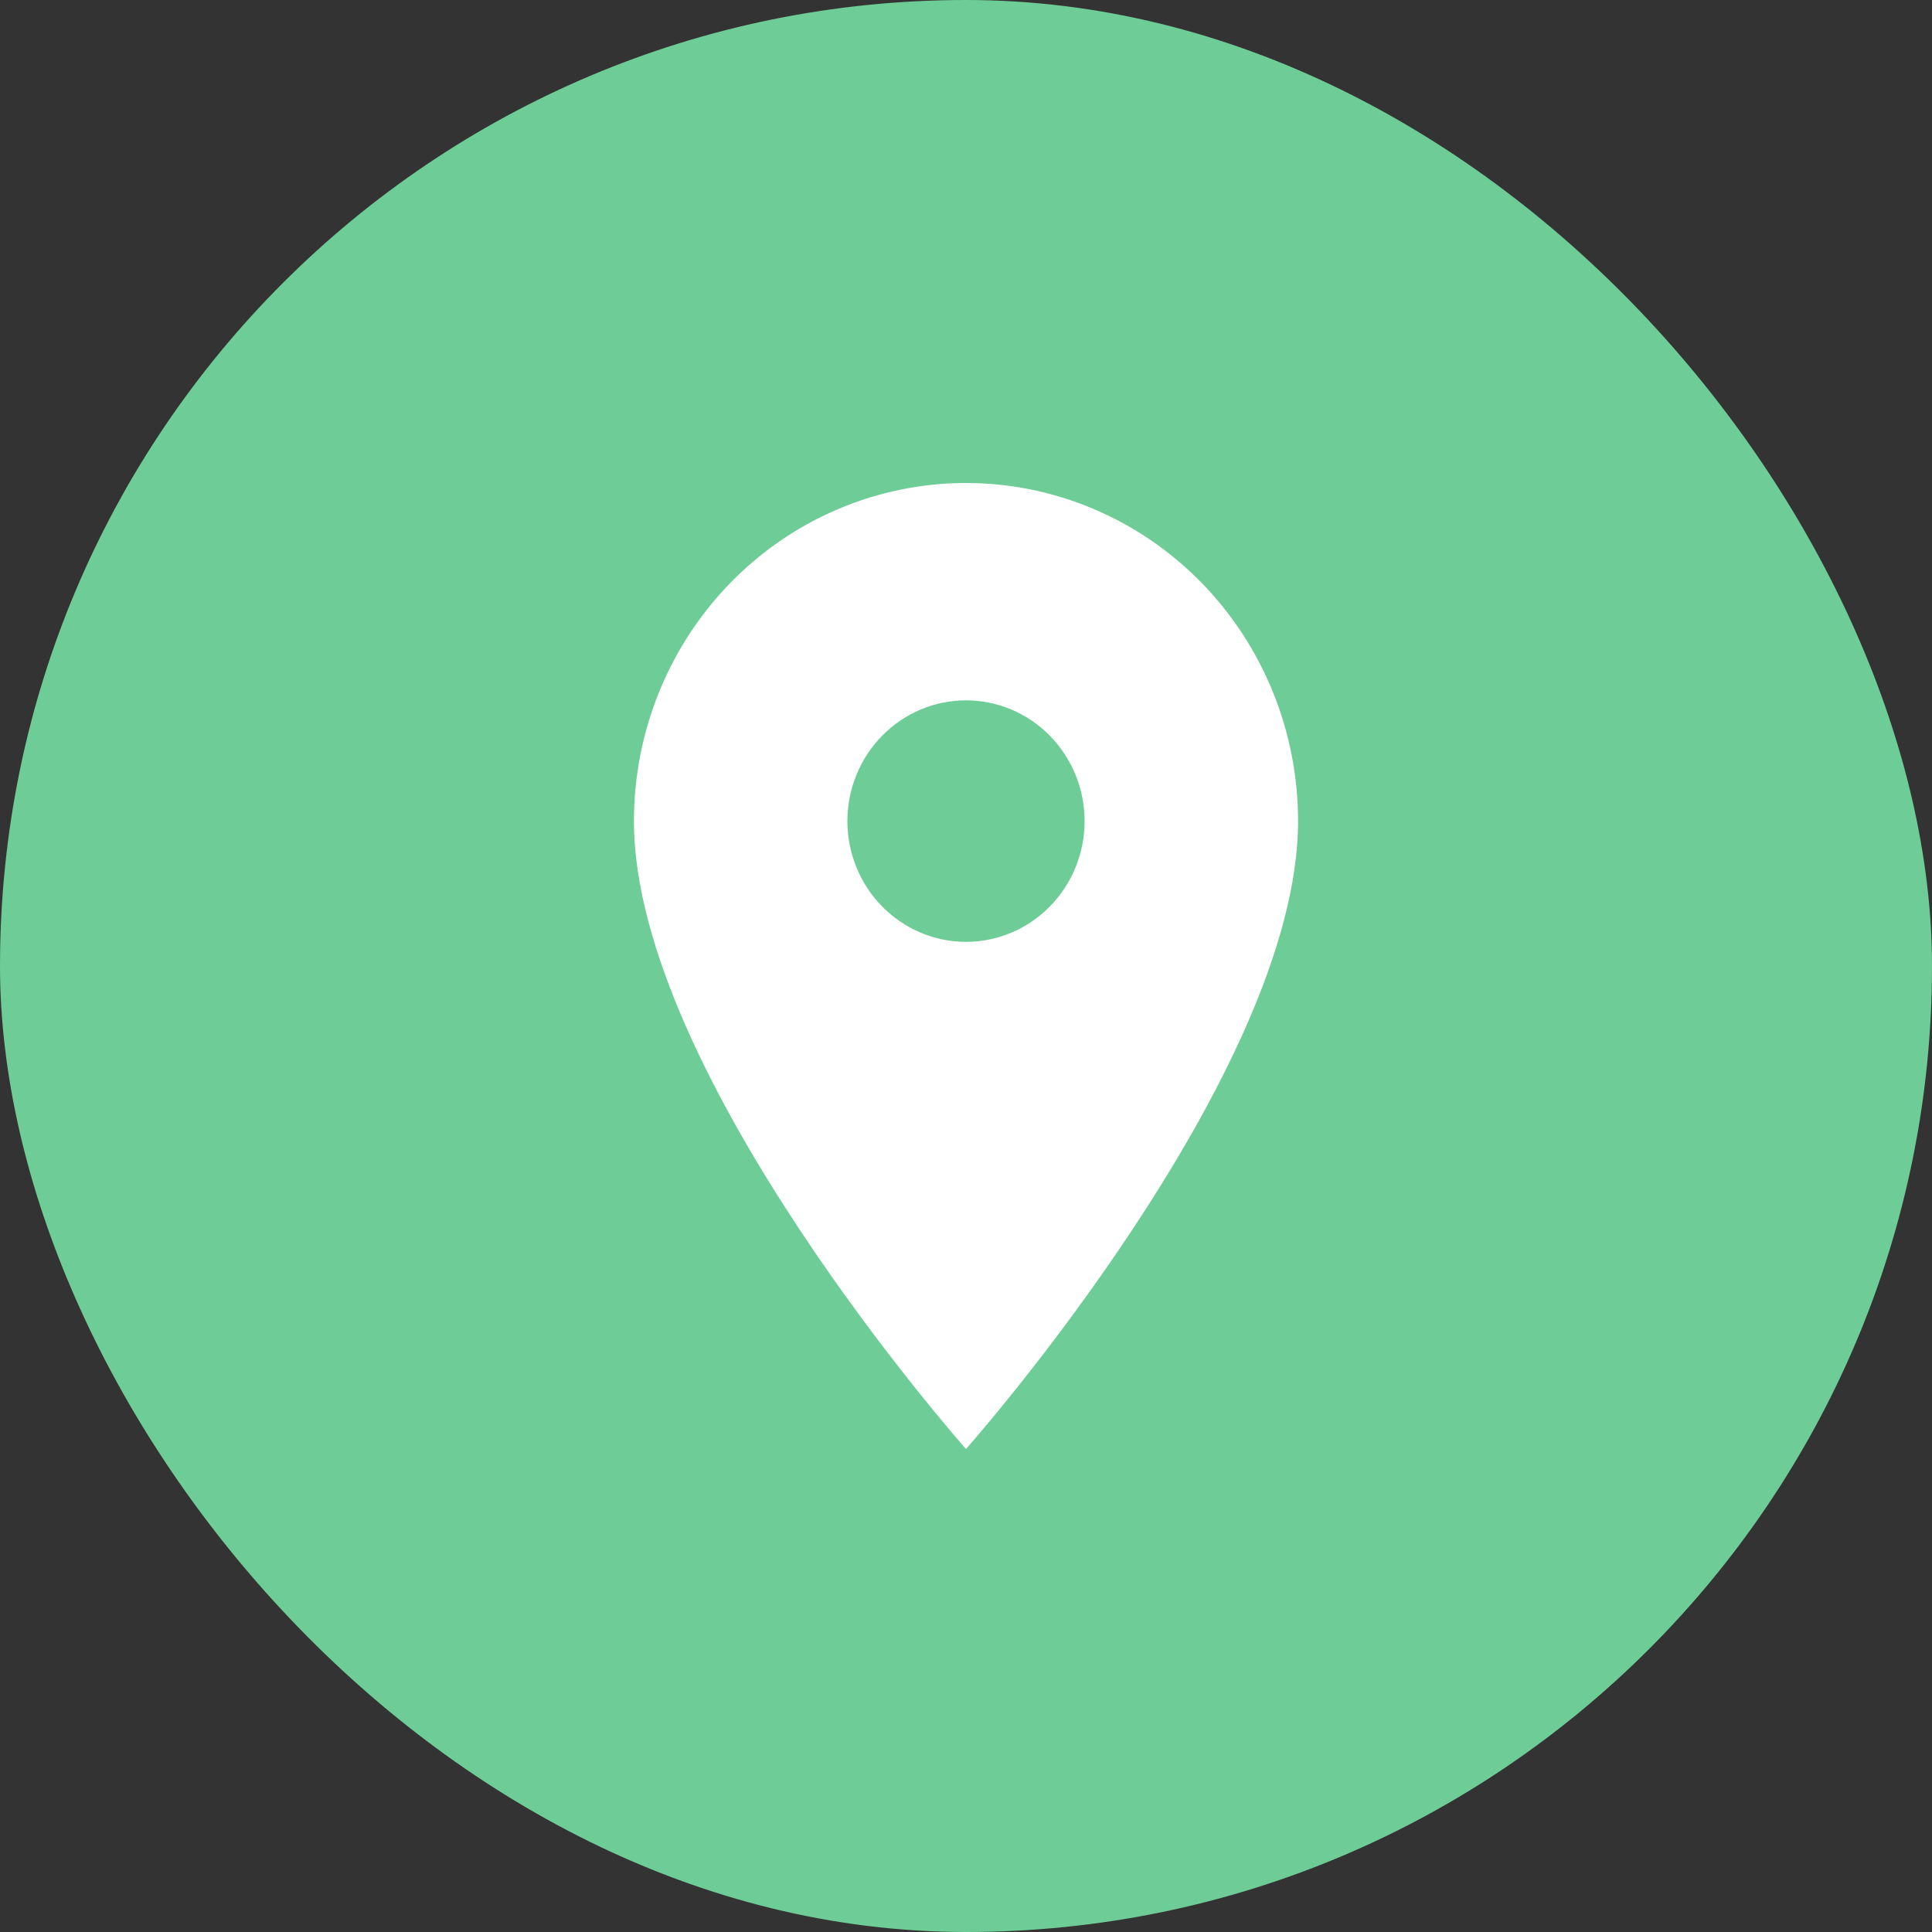 <?xml version="1.0" encoding="utf-8"?>
<svg xmlns="http://www.w3.org/2000/svg" width="64" height="64" viewBox="0 0 64 64" fill="none">
<rect x="0" y="0" width="64" height="64" fill="#333333" stroke="none"/>
<rect width="64" height="64" rx="32" fill="#6ECD96"/>
<path d="M32 31.2C30.958 31.2 29.959 30.779 29.222 30.028C28.485 29.278 28.071 28.261 28.071 27.2C28.071 26.139 28.485 25.122 29.222 24.372C29.959 23.621 30.958 23.2 32 23.2C33.042 23.2 34.041 23.621 34.778 24.372C35.515 25.122 35.929 26.139 35.929 27.2C35.929 27.725 35.827 28.245 35.63 28.731C35.432 29.216 35.143 29.657 34.778 30.028C34.413 30.4 33.98 30.695 33.503 30.895C33.027 31.096 32.516 31.2 32 31.2ZM32 16C29.083 16 26.285 17.18 24.222 19.28C22.159 21.381 21 24.23 21 27.2C21 35.6 32 48 32 48C32 48 43 35.6 43 27.2C43 24.23 41.841 21.381 39.778 19.28C37.715 17.18 34.917 16 32 16Z" fill="white"/>
</svg>